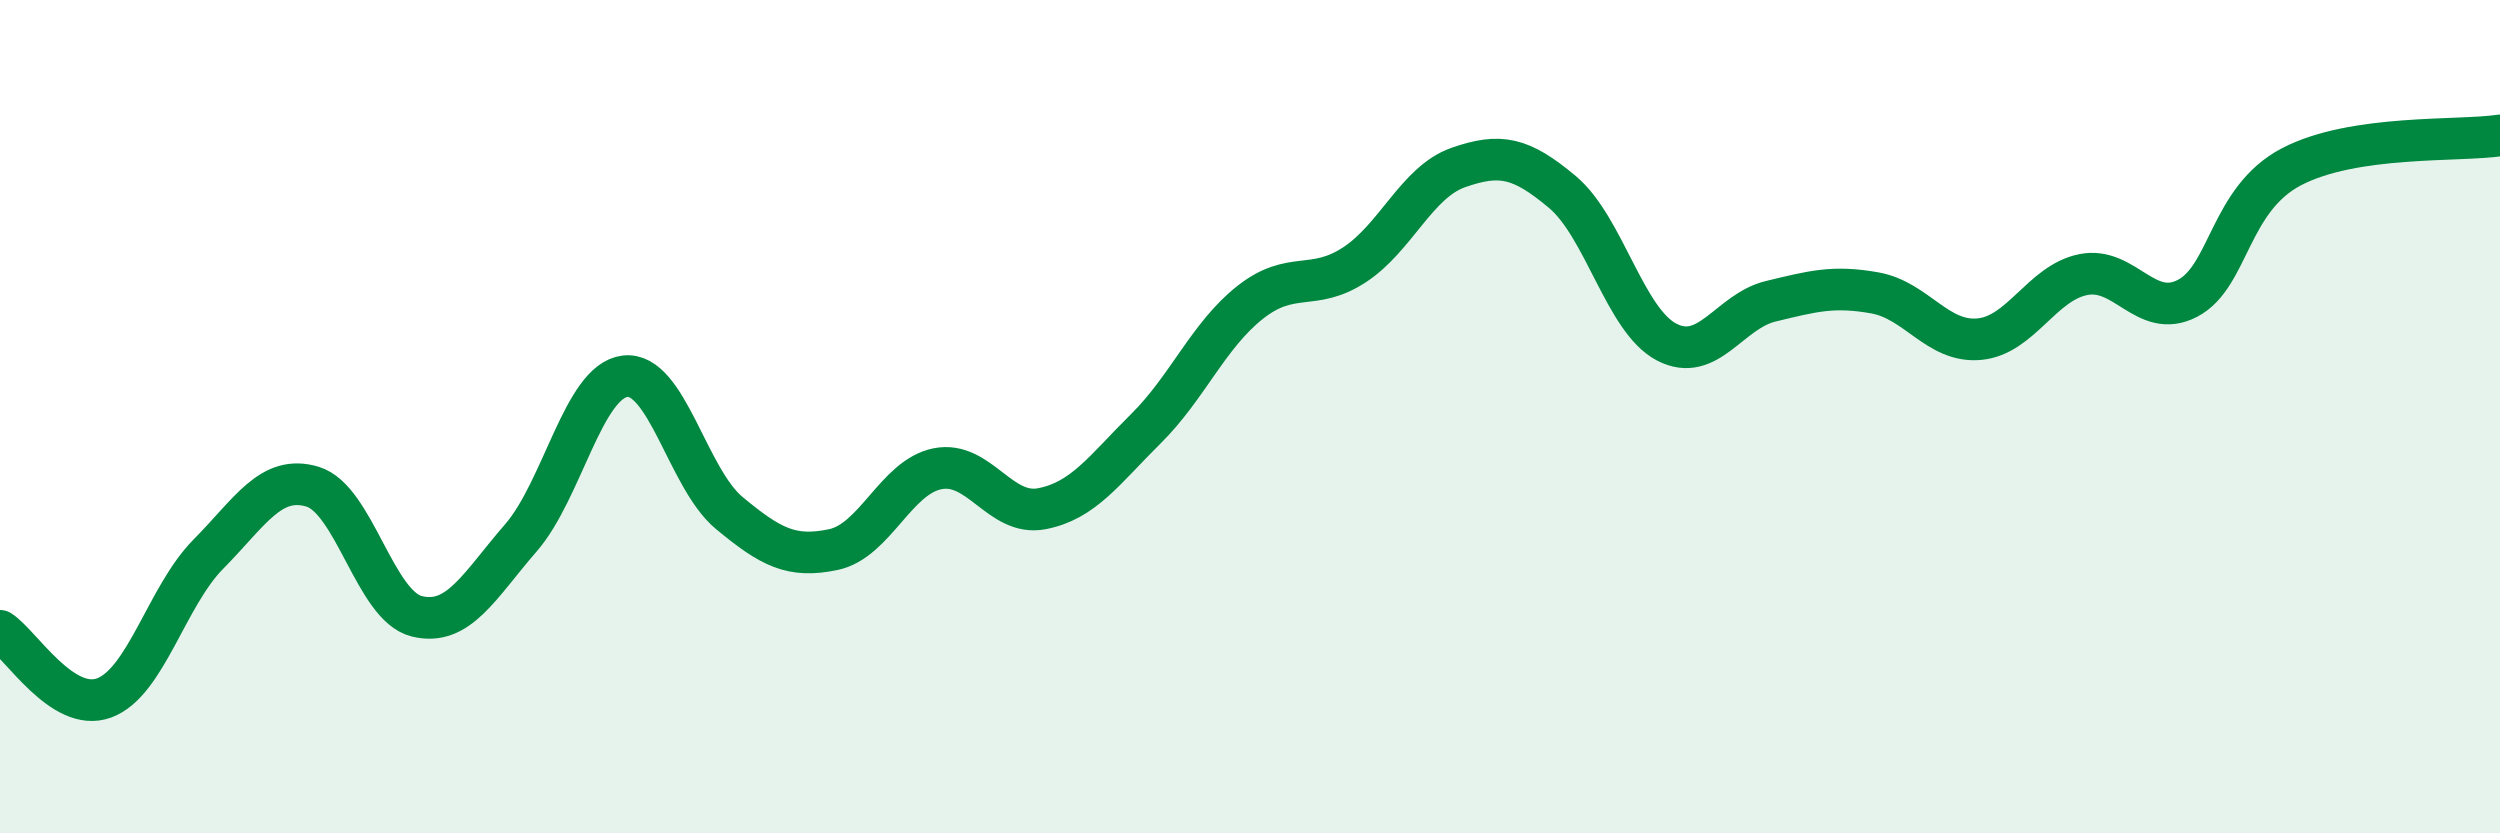 
    <svg width="60" height="20" viewBox="0 0 60 20" xmlns="http://www.w3.org/2000/svg">
      <path
        d="M 0,15.14 C 0.5,15.46 1.5,17.12 2.5,16.75 C 3.5,16.38 4,14.31 5,13.3 C 6,12.29 6.5,11.38 7.5,11.68 C 8.5,11.98 9,14.54 10,14.79 C 11,15.04 11.5,14.06 12.5,12.91 C 13.5,11.76 14,9.15 15,9.03 C 16,8.91 16.5,11.48 17.5,12.31 C 18.5,13.14 19,13.4 20,13.19 C 21,12.98 21.5,11.45 22.5,11.25 C 23.5,11.05 24,12.4 25,12.21 C 26,12.02 26.5,11.28 27.5,10.29 C 28.5,9.3 29,8.05 30,7.26 C 31,6.47 31.5,7.01 32.5,6.36 C 33.5,5.71 34,4.37 35,4.02 C 36,3.67 36.5,3.77 37.5,4.61 C 38.5,5.45 39,7.69 40,8.21 C 41,8.73 41.5,7.47 42.5,7.23 C 43.5,6.99 44,6.85 45,7.03 C 46,7.21 46.5,8.23 47.5,8.14 C 48.5,8.05 49,6.79 50,6.59 C 51,6.39 51.5,7.68 52.5,7.16 C 53.5,6.64 53.5,4.78 55,4 C 56.5,3.22 59,3.4 60,3.25L60 20L0 20Z"
        fill="#008740"
        opacity="0.1"
        stroke-linecap="round"
        stroke-linejoin="round"
      />
      <path
        d="M 0,15.14 C 0.5,15.46 1.5,17.12 2.5,16.75 C 3.5,16.38 4,14.31 5,13.3 C 6,12.29 6.5,11.38 7.5,11.68 C 8.5,11.98 9,14.54 10,14.79 C 11,15.04 11.5,14.06 12.5,12.91 C 13.5,11.76 14,9.15 15,9.03 C 16,8.91 16.5,11.48 17.5,12.31 C 18.5,13.14 19,13.4 20,13.19 C 21,12.98 21.5,11.45 22.5,11.25 C 23.5,11.05 24,12.4 25,12.21 C 26,12.02 26.5,11.28 27.5,10.29 C 28.5,9.3 29,8.05 30,7.26 C 31,6.47 31.5,7.01 32.5,6.36 C 33.5,5.71 34,4.37 35,4.02 C 36,3.67 36.5,3.77 37.5,4.61 C 38.5,5.45 39,7.69 40,8.21 C 41,8.73 41.5,7.47 42.5,7.23 C 43.5,6.99 44,6.85 45,7.03 C 46,7.21 46.5,8.23 47.5,8.14 C 48.5,8.05 49,6.79 50,6.59 C 51,6.39 51.5,7.68 52.5,7.16 C 53.5,6.64 53.5,4.78 55,4 C 56.5,3.22 59,3.4 60,3.25"
        stroke="#008740"
        stroke-width="1"
        fill="none"
        stroke-linecap="round"
        stroke-linejoin="round"
      />
    </svg>
  